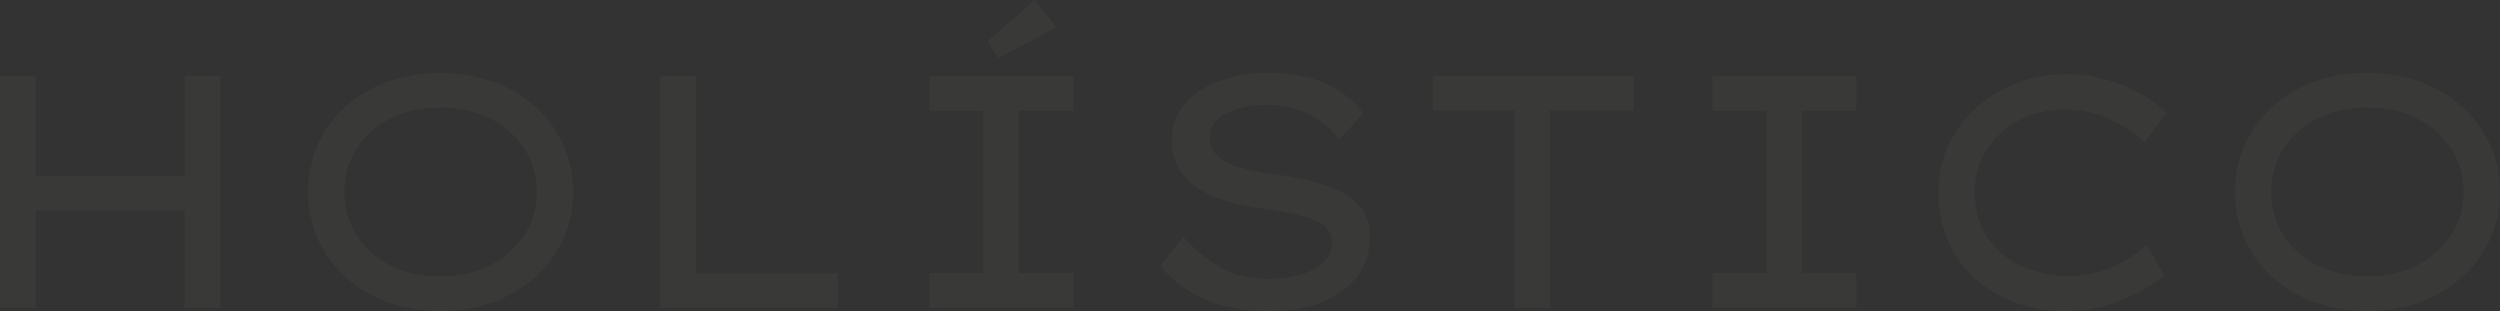 <svg xmlns="http://www.w3.org/2000/svg" width="1699.875" height="211.5" viewBox="0 0 1699.875 211.5">
  <rect x="0" y="0" width="1699.875" height="211.5" fill="#333333" stroke="none"/>
  <path id="Caminho_6378" data-name="Caminho 6378" d="M59.85,67.5v67.95H161.1V67.5h24.3V225H161.1V158.85H59.85V225H35.55V67.5Zm365.4,78.75a76.426,76.426,0,0,1-25.425,57.6,88.4,88.4,0,0,1-28.575,17.212,109.464,109.464,0,0,1-72.562,0,86.827,86.827,0,0,1-28.575-17.212,76.723,76.723,0,0,1-18.562-25.763,80.935,80.935,0,0,1,0-63.675A76.723,76.723,0,0,1,270.112,88.65a86.827,86.827,0,0,1,28.575-17.212,109.464,109.464,0,0,1,72.563,0A88.4,88.4,0,0,1,399.825,88.65a76.426,76.426,0,0,1,25.425,57.6Zm-24.75,0a52.559,52.559,0,0,0-8.437-29.363,59.191,59.191,0,0,0-23.175-20.475q-14.737-7.538-33.863-7.538-19.35,0-34.087,7.538a57.508,57.508,0,0,0-22.95,20.475,53.618,53.618,0,0,0-8.212,29.363,53.618,53.618,0,0,0,8.212,29.363,57.508,57.508,0,0,0,22.95,20.475q14.737,7.538,34.087,7.538,19.125,0,33.863-7.538A58.873,58.873,0,0,0,392.063,175.5,52.717,52.717,0,0,0,400.5,146.25ZM605.25,201.6V225H484.425V67.5h24.3V201.6ZM765.225,225H667.35V201.375h36.675V91.125H667.35V67.5h97.875V91.125h-36.9v110.25h36.9ZM714.6,55.35l-7.65-11.475L739.125,15.75,753.75,34.2ZM840.15,176.625a99.183,99.183,0,0,0,25.65,21.262q13.5,7.538,32.85,7.538a75.376,75.376,0,0,0,20.138-2.7,41.144,41.144,0,0,0,16.088-8.1,17.286,17.286,0,0,0,6.3-13.725q0-11.25-12.487-15.75t-35.213-7.65q-18.675-2.475-32.4-8.1t-21.263-14.962q-7.538-9.338-7.538-23.287,0-14.4,8.775-24.637t23.737-15.75a95.386,95.386,0,0,1,33.188-5.512q22.275,0,38.7,7.2T962.55,92.925l-16.425,17.55A63.12,63.12,0,0,0,925.763,93.6Q913.5,87.075,897.3,87.075q-16.65,0-27.9,5.737T858.15,108.9q0,8.325,5.513,13.162t15.3,7.538a177.306,177.306,0,0,0,23.062,4.5q12.6,1.8,24.188,4.5a90.615,90.615,0,0,1,20.813,7.425,40.507,40.507,0,0,1,14.625,12.15q5.4,7.425,5.4,18.675,0,15.3-8.437,26.662t-24.075,17.55Q918.9,227.25,897.75,227.25q-22.725,0-41.062-7.2a81.81,81.81,0,0,1-32.288-23.4Zm225,48.375V90.9H1009.8V67.5h136.575V90.9H1089.45V225Zm232.65,0h-97.875V201.375H1236.6V91.125h-36.675V67.5H1297.8V91.125h-36.9v110.25h36.9Zm209.25-22.275a83.529,83.529,0,0,1-15.975,11.025,117.592,117.592,0,0,1-23.175,9.563,96.117,96.117,0,0,1-27.9,3.938,98.515,98.515,0,0,1-33.975-5.738,83.9,83.9,0,0,1-27.562-16.312,72.958,72.958,0,0,1-18.338-25.537,82.738,82.738,0,0,1-6.525-33.413,74.265,74.265,0,0,1,6.863-31.95,78.047,78.047,0,0,1,19.012-25.425,89.015,89.015,0,0,1,27.9-16.762,93.259,93.259,0,0,1,33.3-5.962,96.808,96.808,0,0,1,27.675,3.938A108.618,108.618,0,0,1,1492.088,80.1a76.809,76.809,0,0,1,16.762,12.6l-15.075,19.575a100.368,100.368,0,0,0-24.525-15.862,72.085,72.085,0,0,0-30.375-6.187A66.243,66.243,0,0,0,1416.6,94.05a62,62,0,0,0-19.463,11.137,53.742,53.742,0,0,0-13.725,17.663,52.565,52.565,0,0,0-5.062,23.4q0,18.9,9,31.613a55.685,55.685,0,0,0,23.738,19.125,77.812,77.812,0,0,0,31.387,6.412,68.093,68.093,0,0,0,21.825-3.262,83.816,83.816,0,0,0,17.325-7.988,155.308,155.308,0,0,0,13.725-9.45Zm228.375-56.475A76.425,76.425,0,0,1,1710,203.85a88.394,88.394,0,0,1-28.575,17.212,109.464,109.464,0,0,1-72.562,0,86.827,86.827,0,0,1-28.575-17.212,76.722,76.722,0,0,1-18.562-25.763,80.935,80.935,0,0,1,0-63.675,76.722,76.722,0,0,1,18.563-25.763,86.827,86.827,0,0,1,28.575-17.212,109.464,109.464,0,0,1,72.563,0A88.394,88.394,0,0,1,1710,88.65a76.425,76.425,0,0,1,25.425,57.6Zm-24.75,0a52.559,52.559,0,0,0-8.437-29.363,59.192,59.192,0,0,0-23.175-20.475q-14.738-7.538-33.863-7.538-19.35,0-34.088,7.538a57.508,57.508,0,0,0-22.95,20.475,53.618,53.618,0,0,0-8.213,29.363,53.618,53.618,0,0,0,8.213,29.363,57.508,57.508,0,0,0,22.95,20.475q14.738,7.538,34.088,7.538,19.125,0,33.863-7.538a58.874,58.874,0,0,0,23.175-20.587A52.718,52.718,0,0,0,1710.675,146.25Z" transform="translate(-35.55 -15.75)" fill="#fff3e7" opacity="0.03" style="mix-blend-mode: exclusion;isolation: isolate"/>
</svg>
